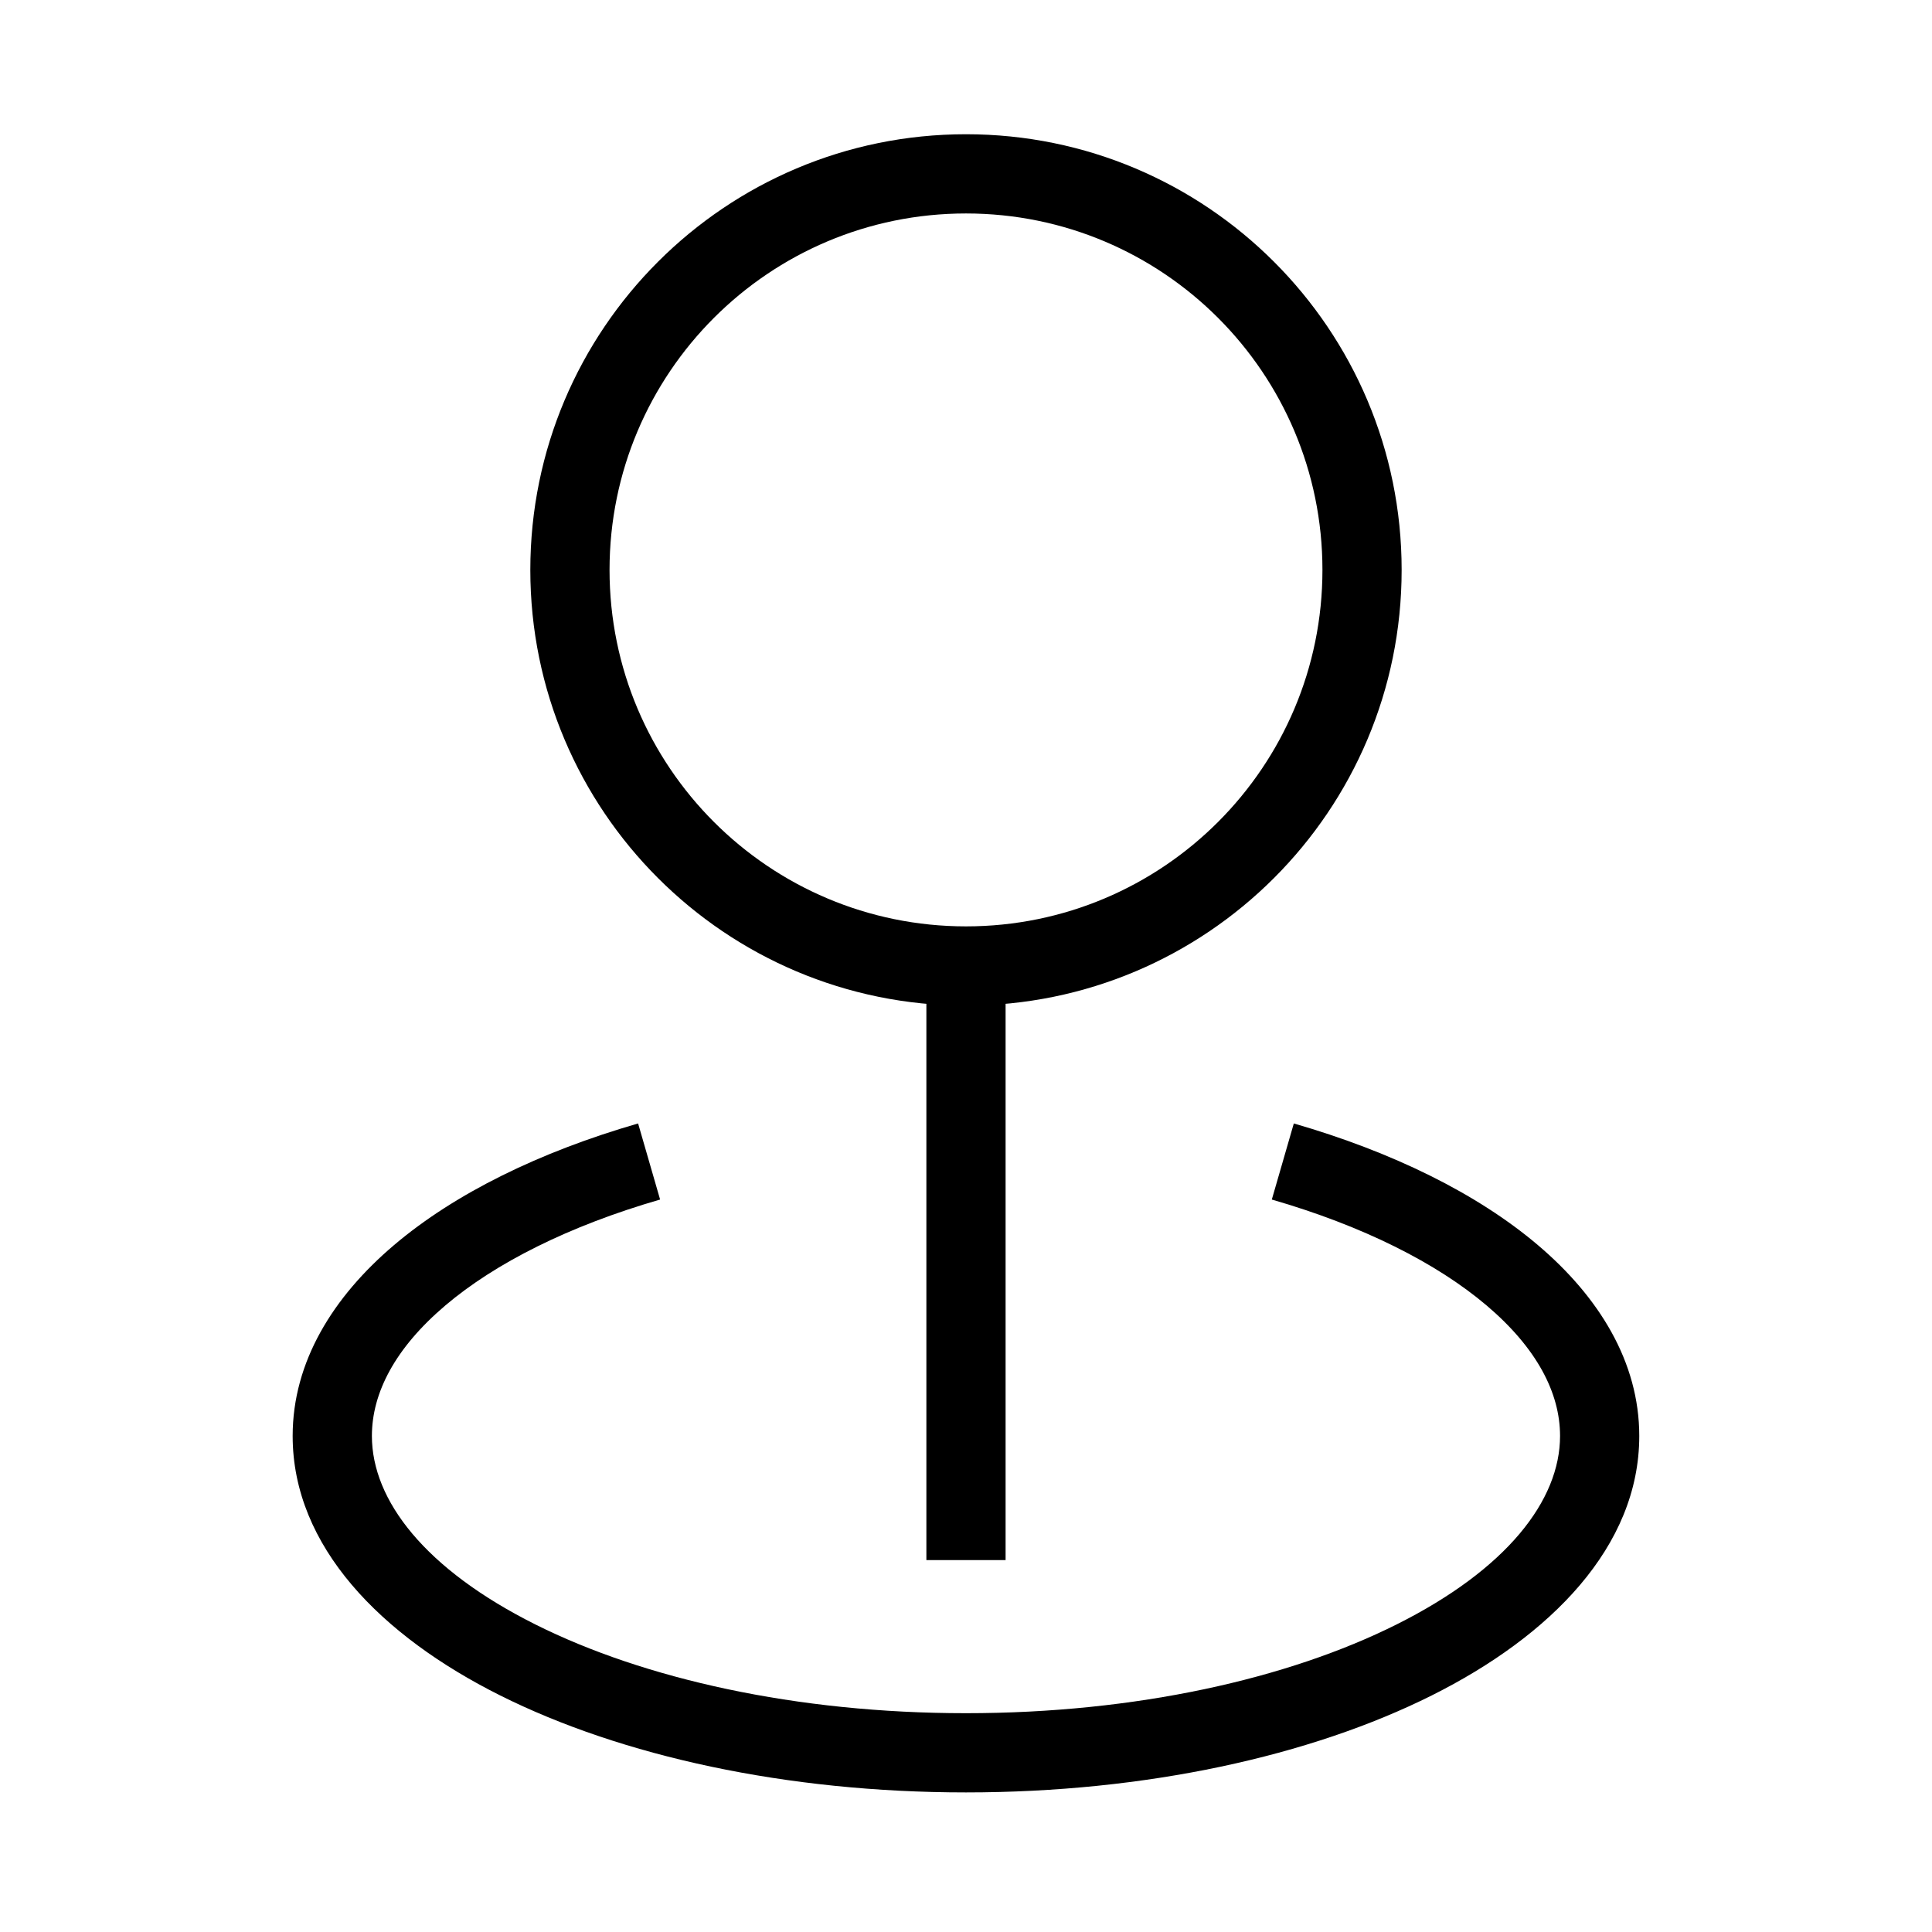 <?xml version="1.0" encoding="UTF-8"?>
<!-- Uploaded to: SVG Repo, www.svgrepo.com, Generator: SVG Repo Mixer Tools -->
<svg fill="#000000" width="800px" height="800px" version="1.1" viewBox="144 144 512 512" xmlns="http://www.w3.org/2000/svg">
 <g fill-rule="evenodd">
  <path d="m400 200.57c-52.172 0-94.465 42.293-94.465 94.465 0 52.172 42.293 94.465 94.465 94.465s94.461-42.293 94.461-94.465c0-52.172-42.289-94.465-94.461-94.465zm-115.46 94.465c0-63.766 51.691-115.46 115.46-115.46s115.45 51.691 115.45 115.46c0 63.766-51.688 115.46-115.45 115.46s-115.46-51.691-115.46-115.46z"/>
  <path d="m262.01 489.97c-13.273 11.262-19.453 23.137-19.453 34.574 0 17.07 14.109 35.352 43.387 49.984 28.645 14.328 68.953 23.488 114.05 23.488 45.098 0 85.406-9.16 114.05-23.488 29.277-14.633 43.387-32.914 43.387-49.984 0-11.438-6.18-23.312-19.453-34.574-13.262-11.25-32.785-21.094-56.934-28.078l5.832-20.164c26.047 7.531 48.512 18.516 64.68 32.234 16.164 13.711 26.867 30.941 26.867 50.582 0 29.305-23.484 53.008-54.988 68.762-32.133 16.07-75.793 25.703-123.44 25.703-47.652 0-91.309-9.633-123.45-25.703-31.504-15.754-54.988-39.457-54.988-68.762 0-19.641 10.703-36.871 26.867-50.582 16.172-13.719 38.633-24.703 64.68-32.234l5.832 20.164c-24.148 6.984-43.668 16.828-56.934 28.078z"/>
  <path d="m389.5 557.44v-157.44h20.992v157.44z"/>
 </g>
</svg>